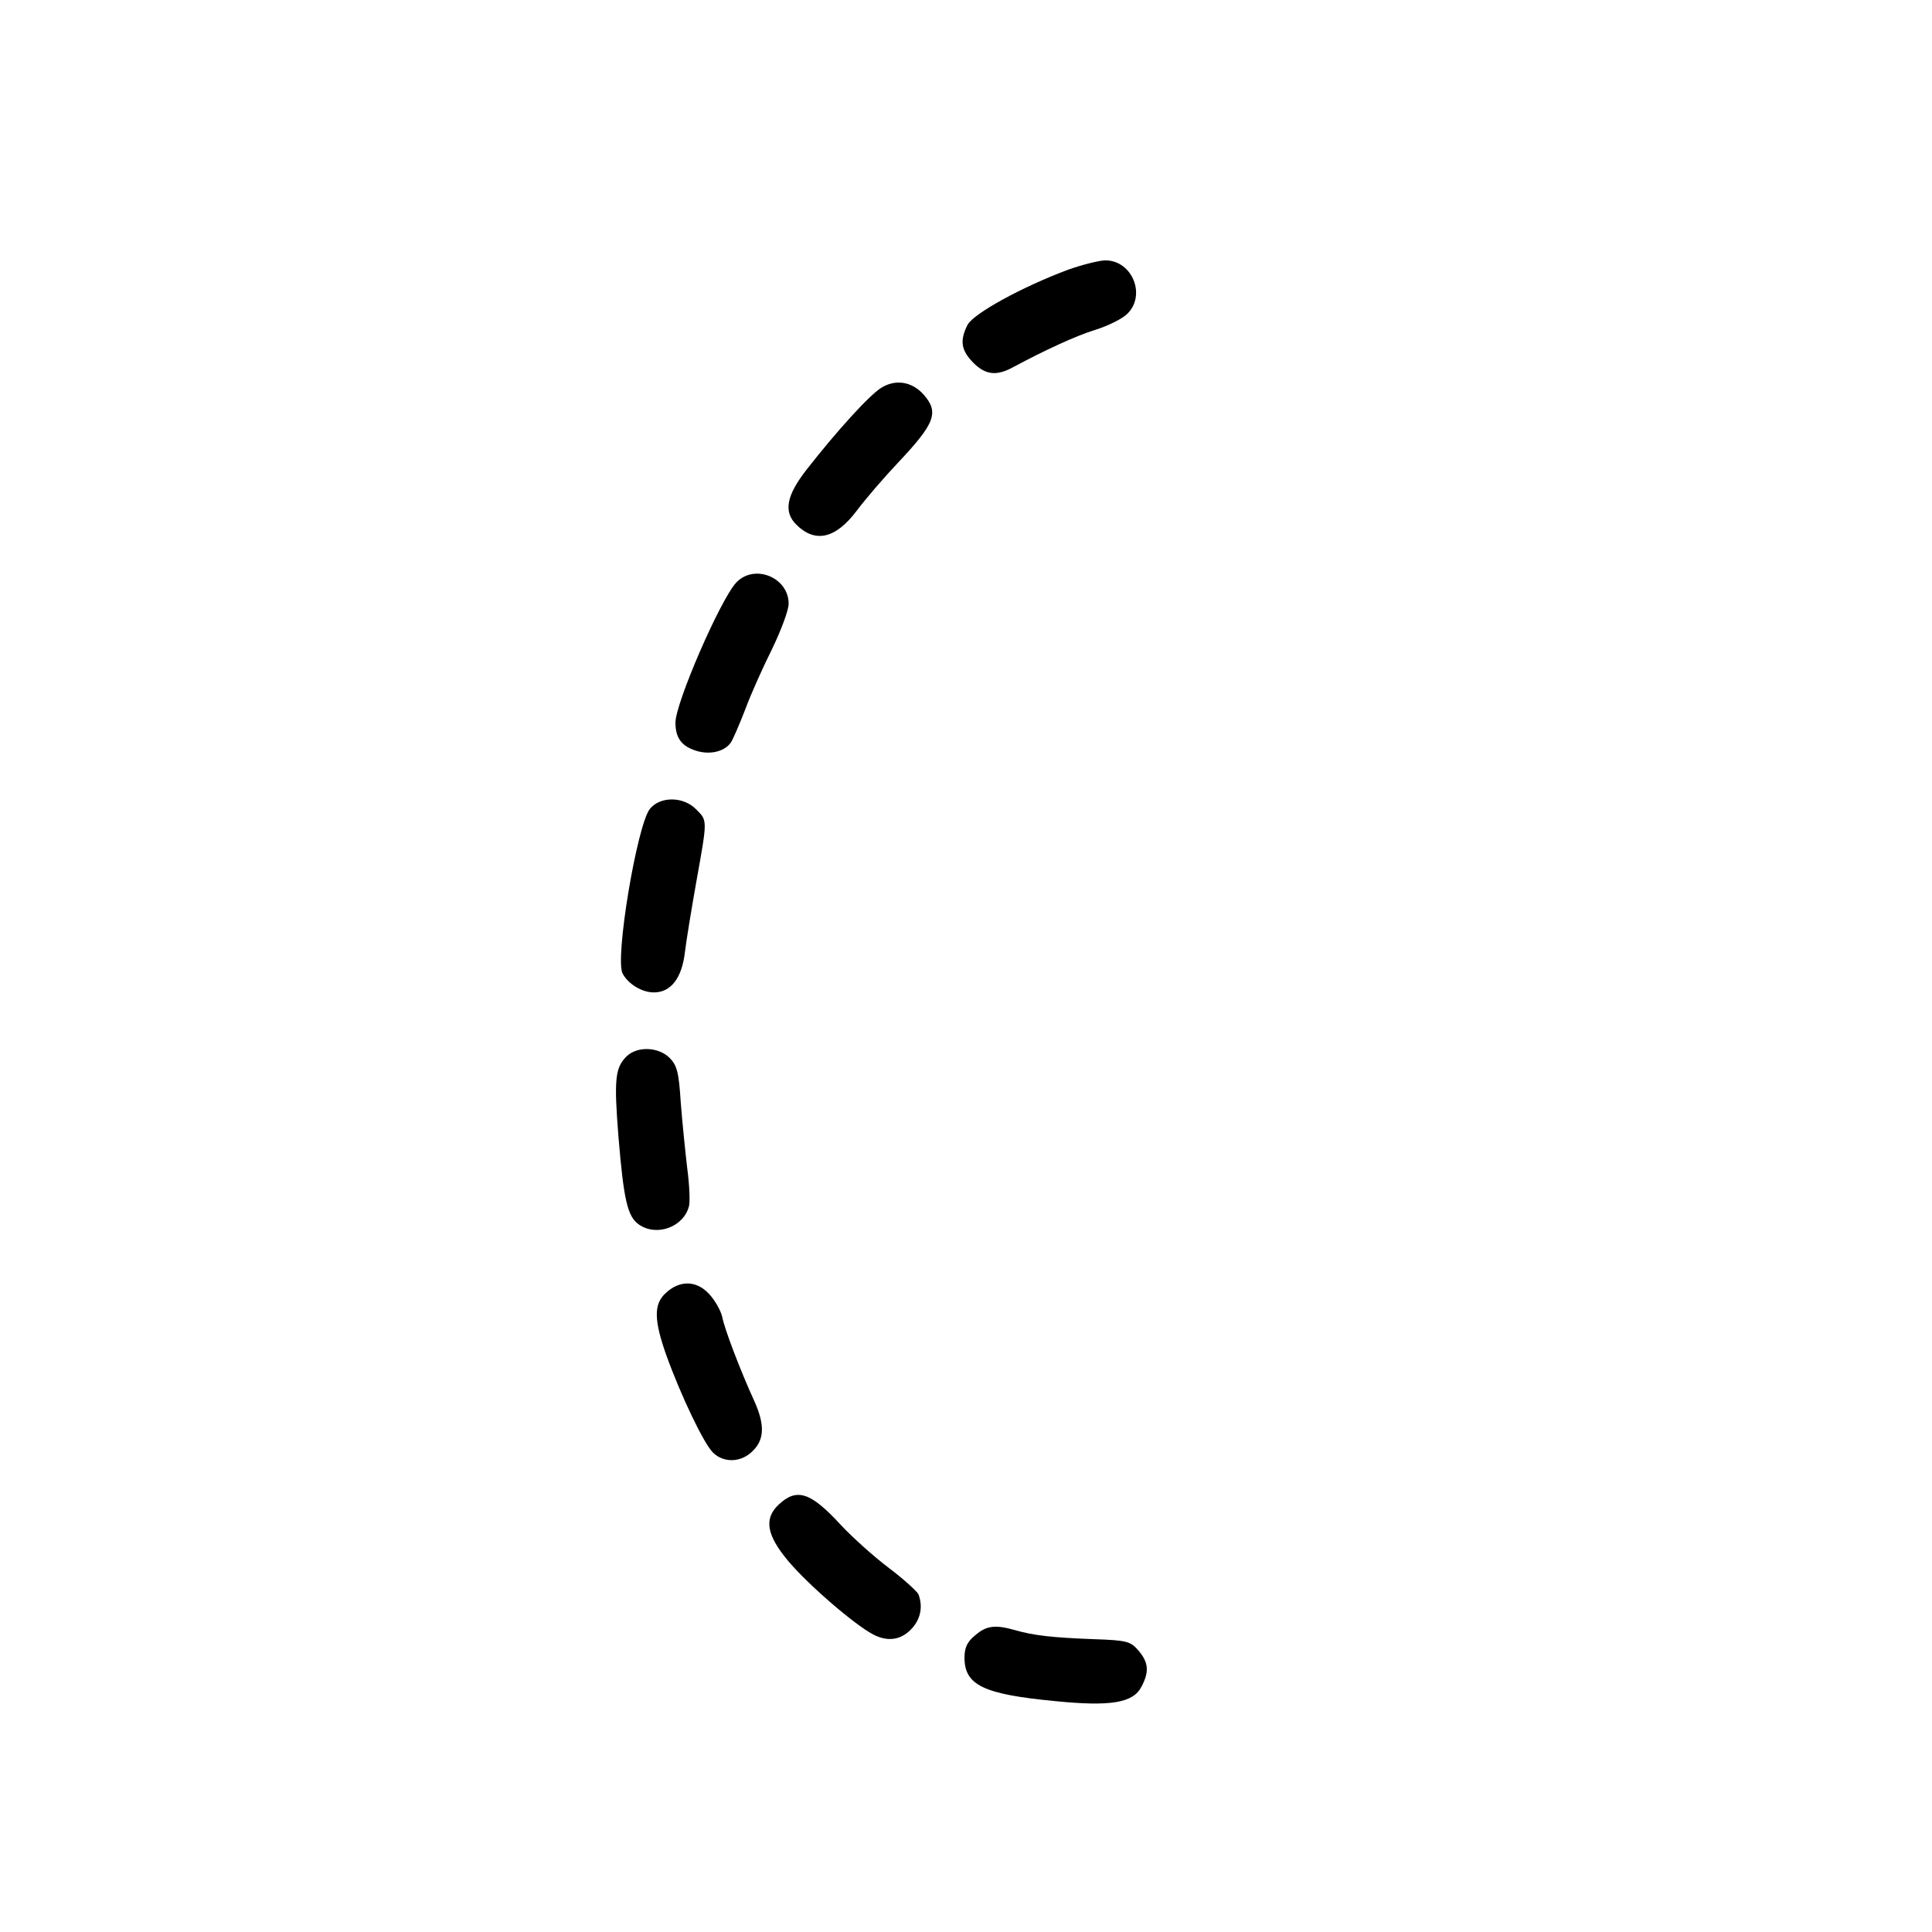 <?xml version="1.0" encoding="UTF-8" standalone="no"?> <svg xmlns="http://www.w3.org/2000/svg" width="512pt" height="512pt" viewBox="0 0 512 512" preserveAspectRatio="xMidYMid meet"> <g transform="translate(0,512) scale(0.1,-0.1)" fill="#000000" stroke="none"> <path d="M2830 4405 c-123 -46 -250 -116 -266 -146 -21 -42 -17 -67 15 -100 33 -33 62 -36 106 -12 84 45 166 83 218 99 32 10 69 28 83 41 53 49 15 144 -58 143 -18 -1 -62 -12 -98 -25z"></path> <path d="M2335 4092 c-32 -20 -118 -115 -197 -216 -54 -69 -62 -112 -28 -146 50 -50 104 -38 160 36 24 32 73 89 110 128 98 104 109 133 68 180 -31 35 -75 42 -113 18z"></path> <path d="M1951 3576 c-42 -45 -161 -319 -161 -371 0 -40 16 -62 53 -74 36 -12 75 -4 93 20 6 8 23 48 39 89 15 41 48 114 72 162 23 48 43 101 43 118 0 70 -91 107 -139 56z"></path> <path d="M1722 2976 c-34 -44 -93 -397 -72 -436 15 -28 51 -50 83 -50 45 0 74 38 82 106 4 33 18 118 31 191 29 162 29 158 -1 188 -34 35 -96 35 -123 1z"></path> <path d="M1660 2320 c-30 -30 -33 -61 -21 -213 14 -168 24 -211 54 -232 47 -33 119 -7 133 49 3 12 1 58 -5 102 -5 43 -13 121 -17 173 -5 80 -10 98 -30 118 -30 29 -86 31 -114 3z"></path> <path d="M1764 1693 c-32 -29 -31 -72 2 -165 39 -108 99 -233 123 -257 29 -29 76 -27 106 4 31 30 32 70 4 132 -37 81 -79 191 -85 223 -4 17 -19 44 -35 61 -33 36 -78 37 -115 2z"></path> <path d="M2064 1133 c-40 -37 -33 -81 25 -150 53 -63 177 -170 226 -195 39 -20 75 -14 103 18 22 25 28 57 16 89 -4 8 -40 41 -80 71 -41 31 -97 82 -126 113 -79 86 -116 99 -164 54z"></path> <path d="M2584 786 c-21 -17 -28 -33 -28 -59 0 -73 51 -97 239 -115 148 -15 208 -5 230 38 21 40 19 64 -8 96 -21 24 -30 27 -117 30 -111 4 -162 10 -210 24 -53 15 -76 12 -106 -14z"></path> </g> </svg> 